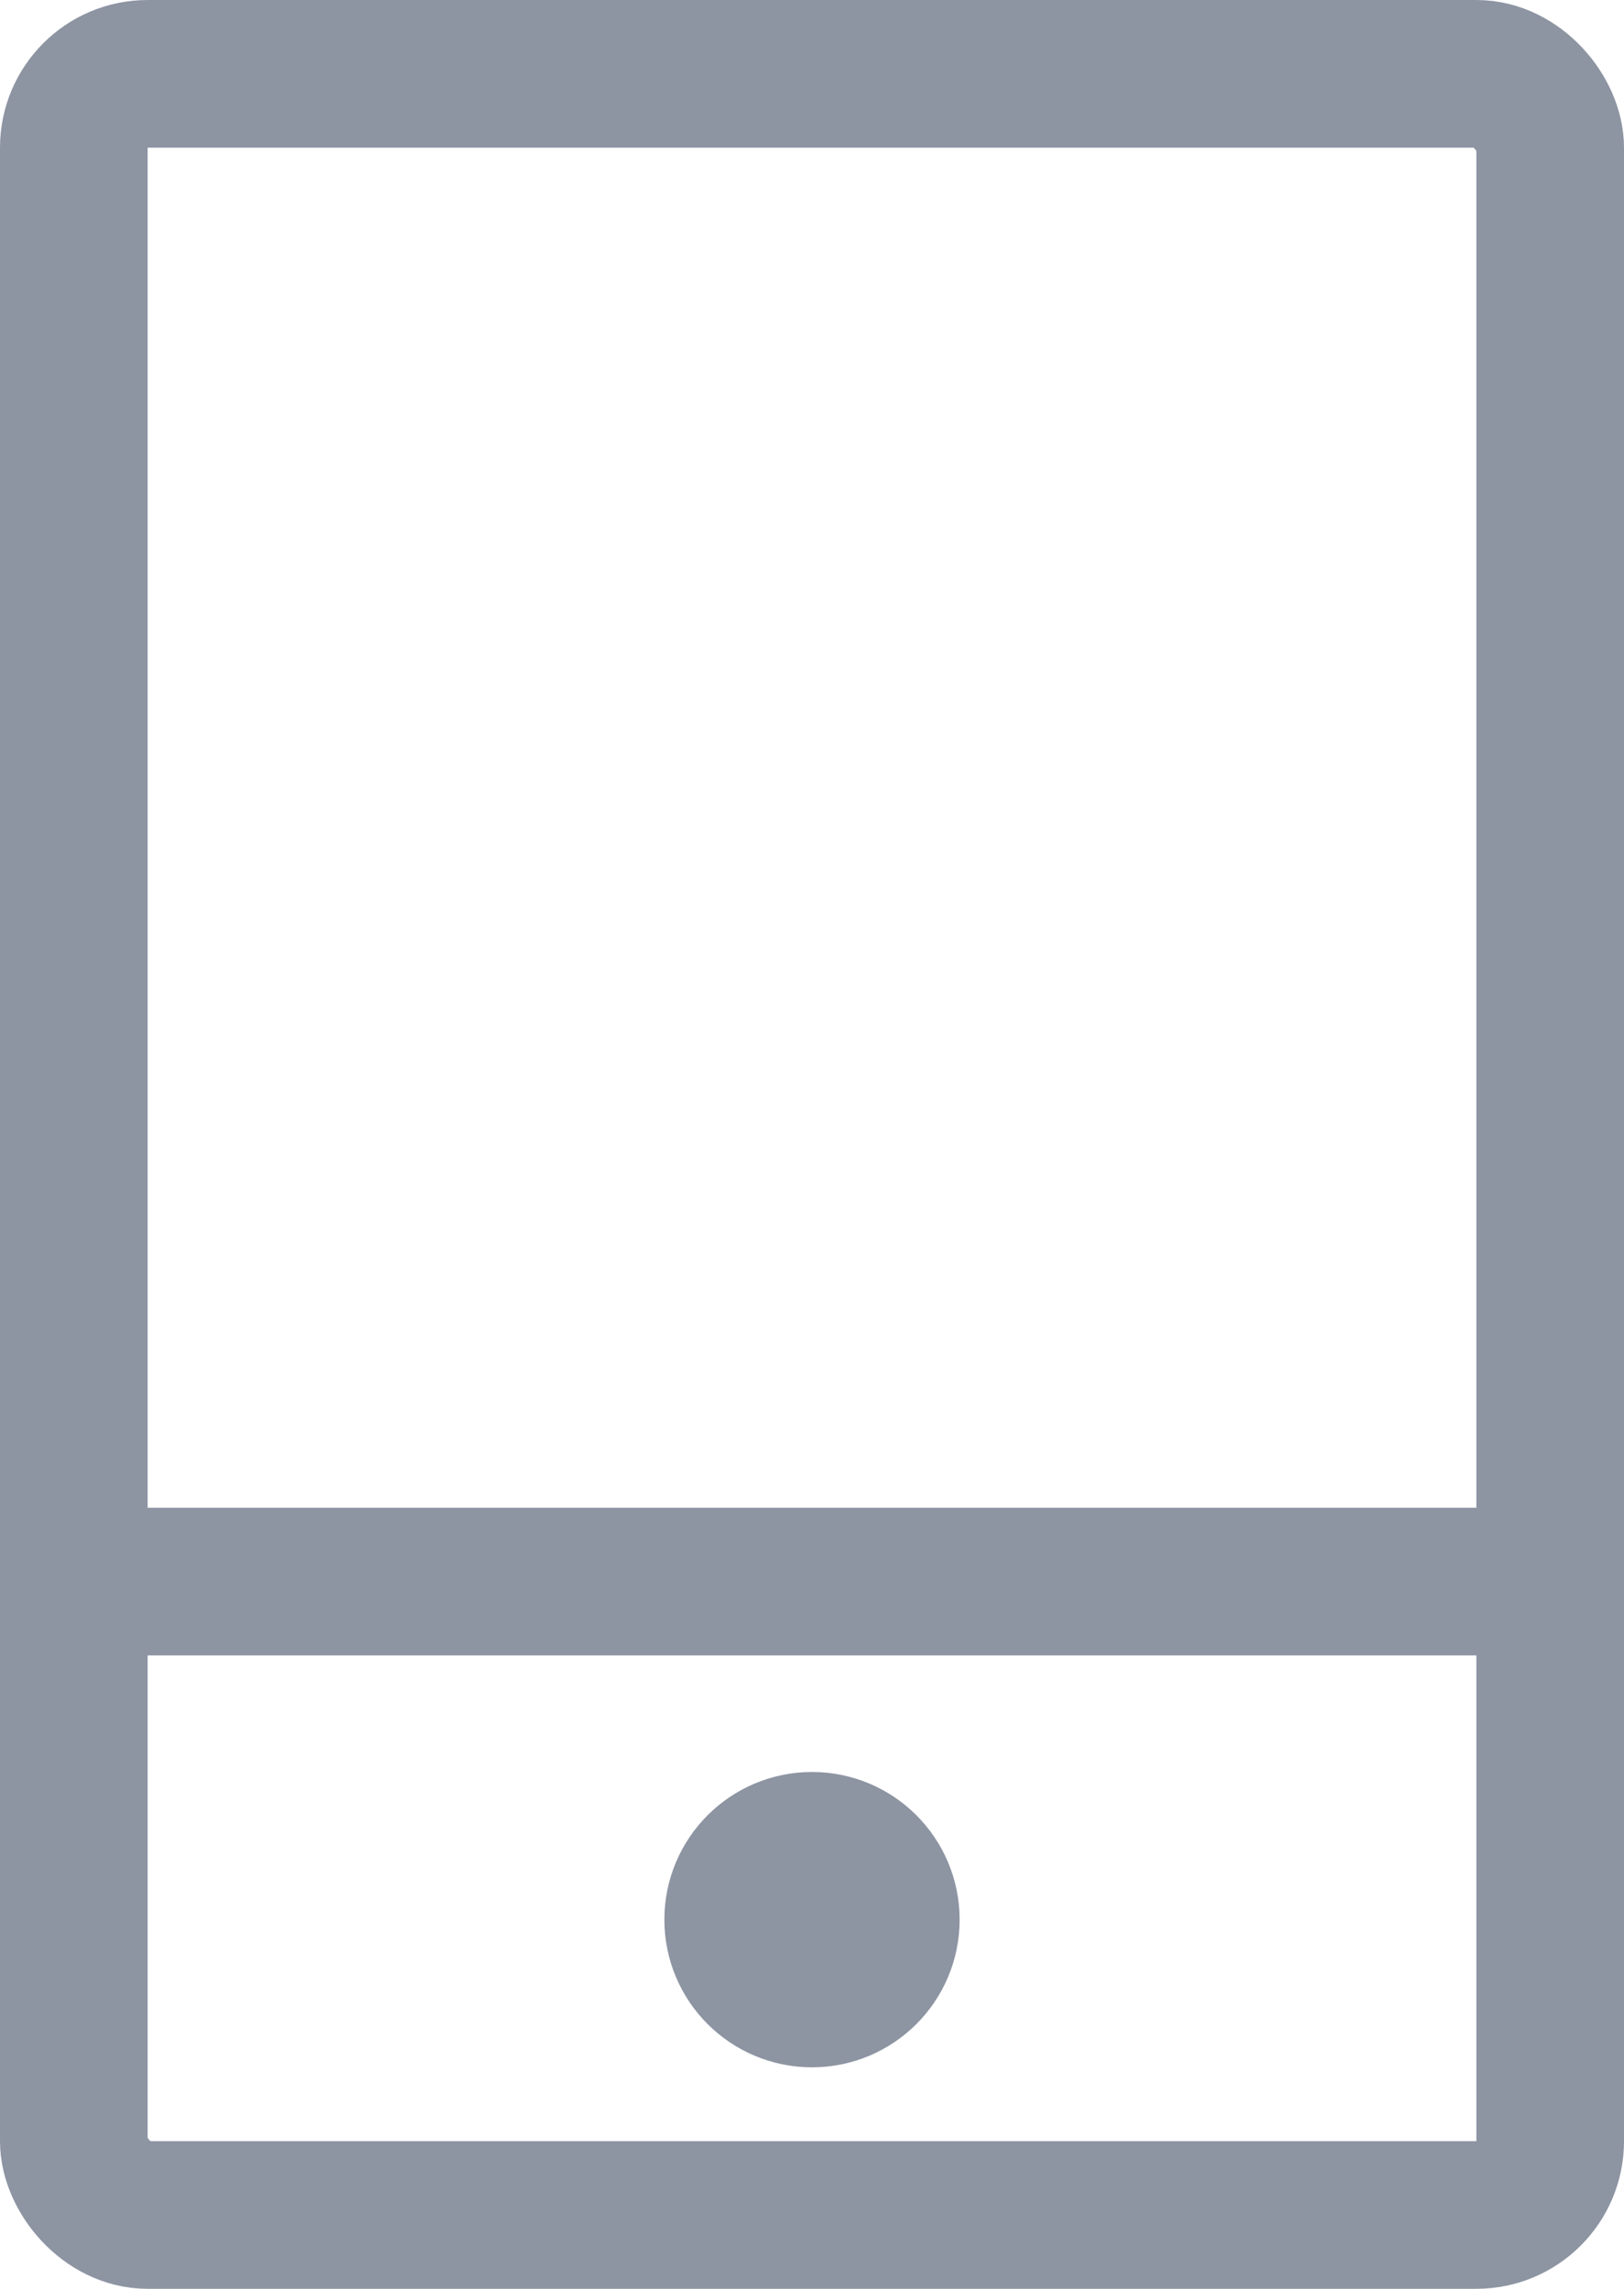 <svg xmlns="http://www.w3.org/2000/svg" width="22" height="31" viewBox="0 0 22 31"><g id="Groupe_82" data-name="Groupe 82" transform="translate(-262 -4112)"><g id="Rectangle_72" data-name="Rectangle 72" transform="translate(262 4112)" fill="none" stroke="#8d94a2" stroke-linecap="round" stroke-linejoin="round" stroke-width="2"><rect width="22" height="31" rx="2" stroke="none"></rect><rect x="1" y="1" width="20" height="29" rx="1" fill="none"></rect></g><g id="Ellipse_5" data-name="Ellipse 5" transform="translate(271 4136)" fill="none" stroke="#8d94a2" stroke-width="2"><circle cx="2" cy="2" r="2" stroke="none"></circle><circle cx="2" cy="2" r="1" fill="none"></circle></g><line id="Ligne_87" data-name="Ligne 87" x2="20.809" transform="translate(262.612 4133.421)" fill="none" stroke="#8d94a2" stroke-width="2"></line></g></svg>